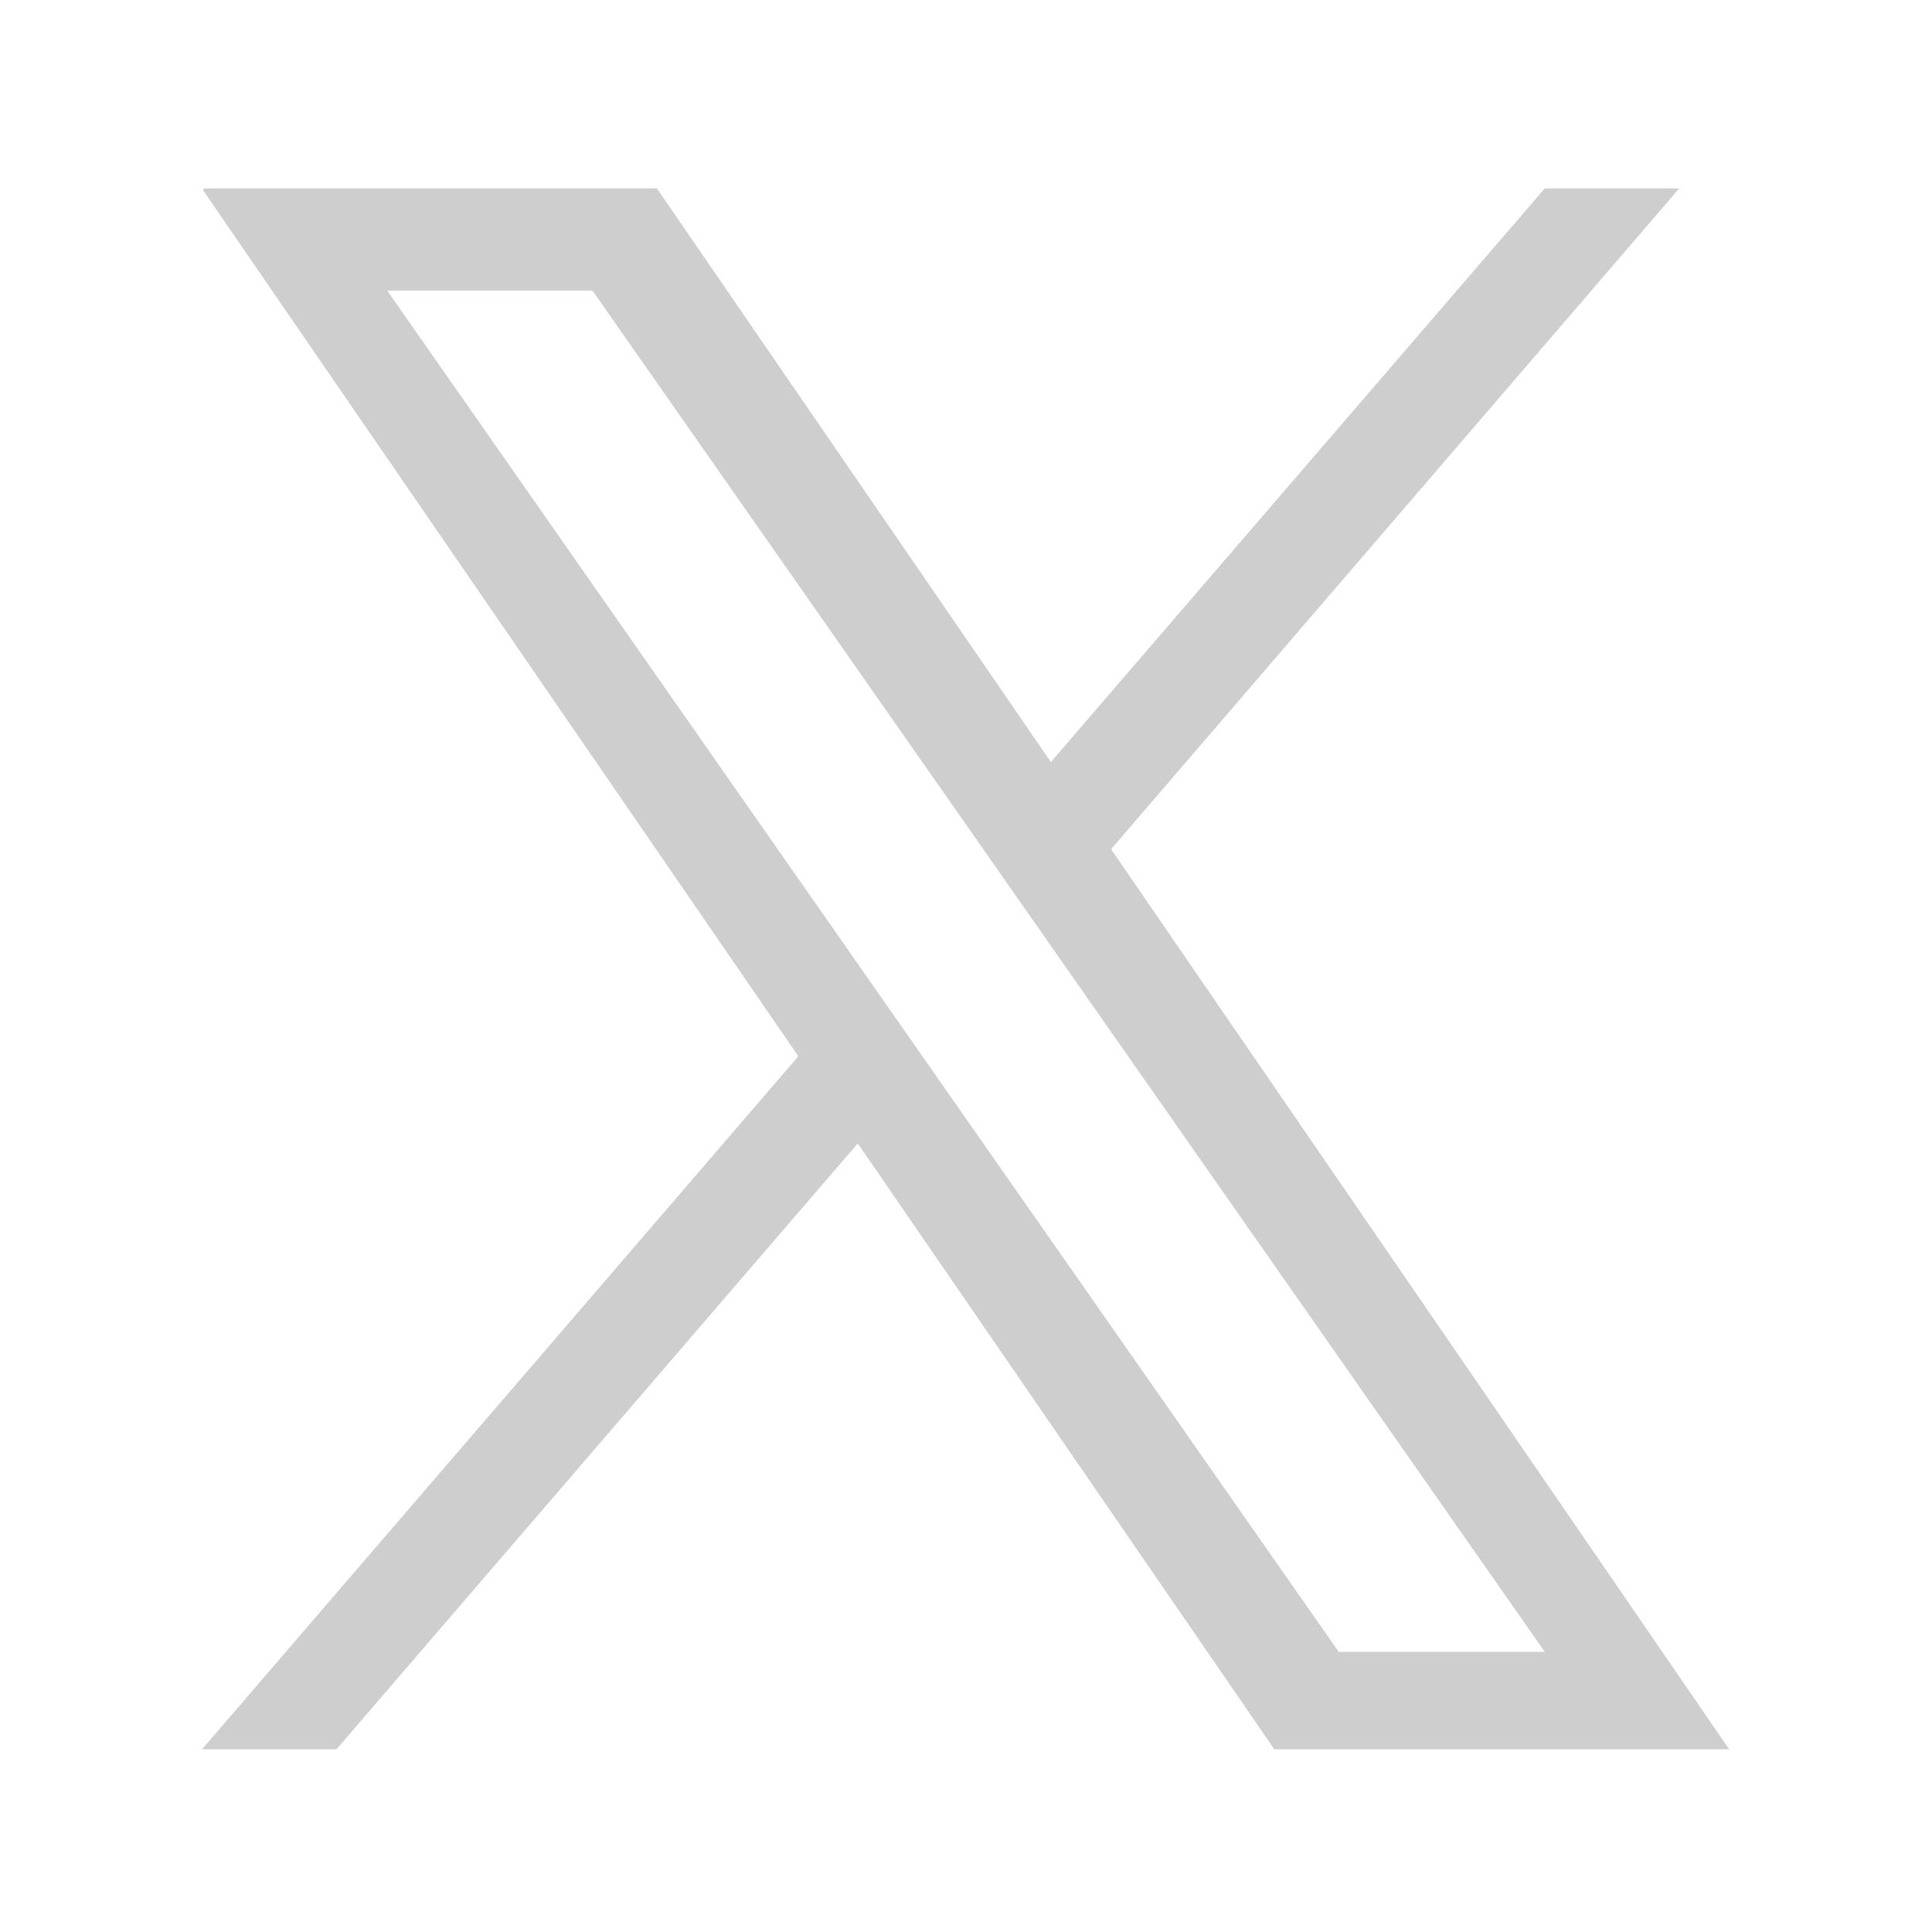 <?xml version="1.0" encoding="UTF-8"?><svg id="uuid-6ebca3fd-9ca0-4e69-8fd6-6489fdce7ab5" xmlns="http://www.w3.org/2000/svg" viewBox="0 0 24 24"><defs><style>.uuid-462ca97c-79b6-46de-a5e8-b5b233766d71{fill:#cececf;}</style></defs><path class="uuid-462ca97c-79b6-46de-a5e8-b5b233766d71" d="M2.55,2.34h5.61s4.89,7.12,4.89,7.12h.01s6.13-7.12,6.13-7.12h1.67s-7.05,8.2-7.05,8.2v.02s7.67,11.17,7.67,11.17h-5.65s-5.17-7.52-5.17-7.52h-.01s-6.47,7.52-6.47,7.52h-1.67s7.4-8.6,7.4-8.6v-.02c-2.46-3.58-4.93-7.17-7.39-10.75l.02-.02ZM7.36,3.61h-2.54s0,0-.01,0h0l11.82,16.91h2.55s0,0,.01,0h0L7.36,3.61Z"/></svg>